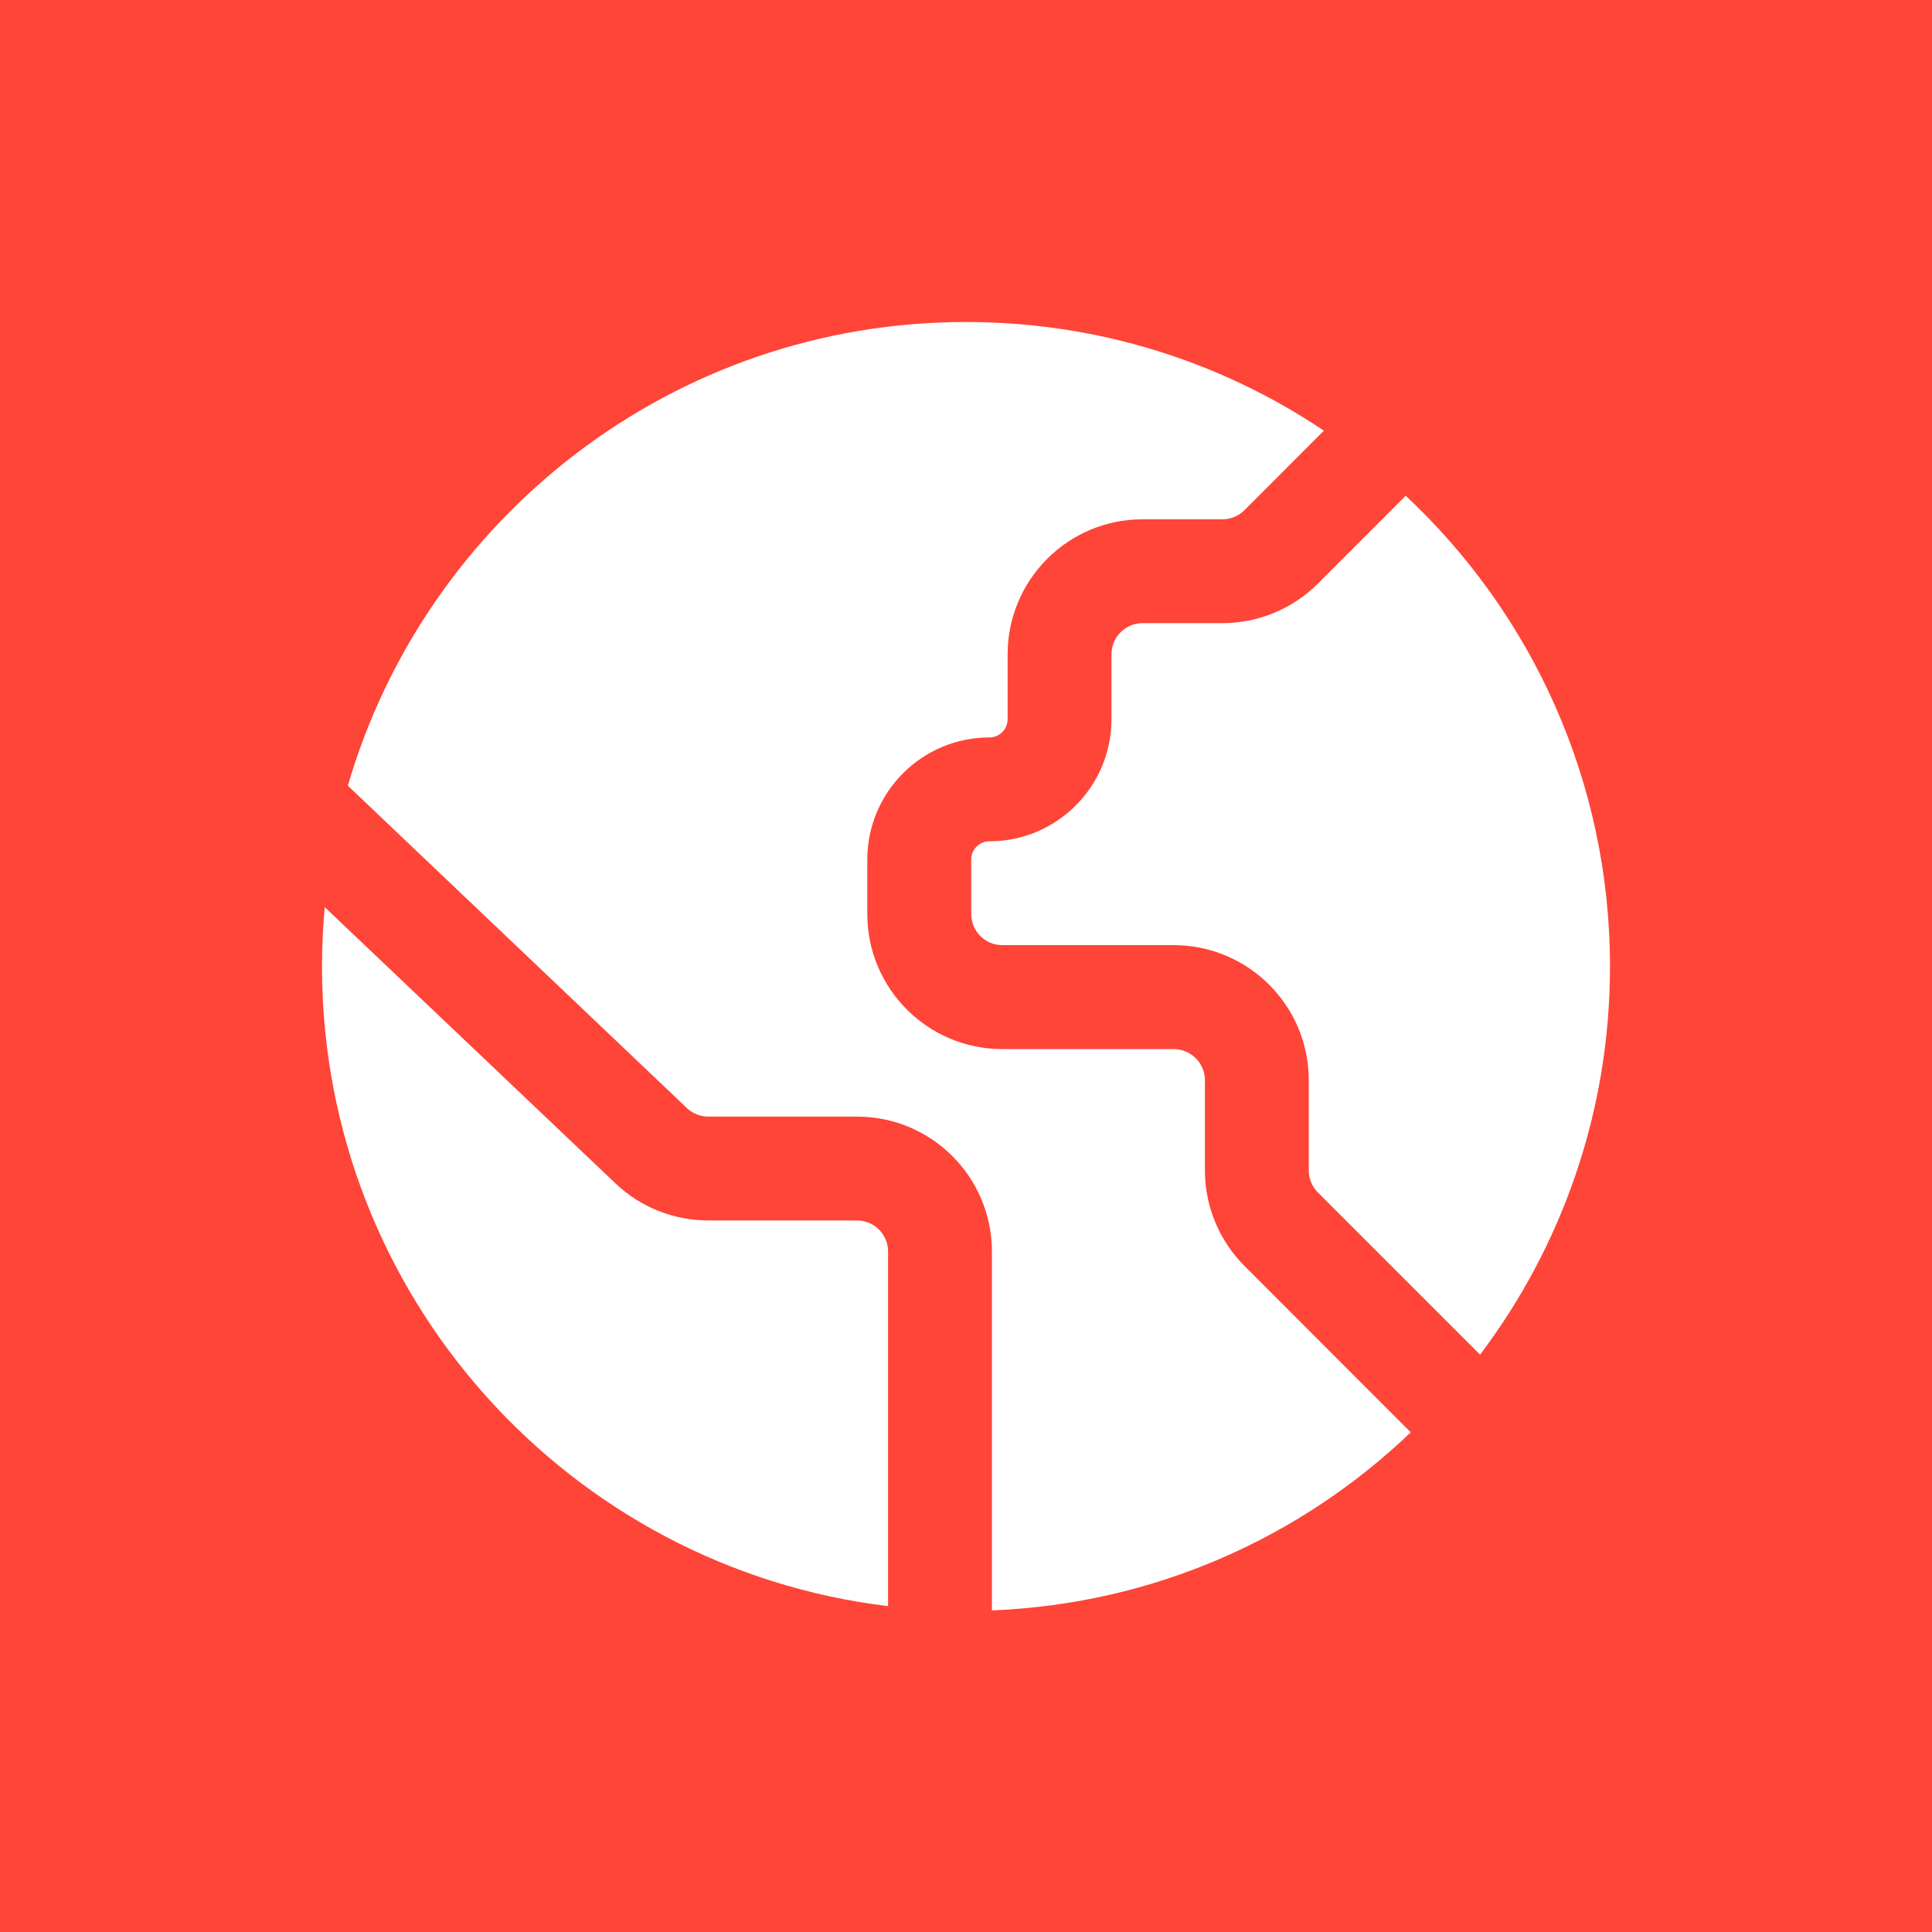 <svg xmlns="http://www.w3.org/2000/svg" width="24" height="24" viewBox="0 0 24 24" fill="none">
<rect width="24" height="24" fill="#FF4438"/>
<path d="M12 4C13.645 4 15.175 4.497 16.446 5.35L15.459 6.338C15.386 6.41 15.288 6.451 15.185 6.451H14.193C13.267 6.451 12.517 7.203 12.517 8.129V8.936C12.516 9.06 12.415 9.161 12.29 9.161C11.453 9.161 10.775 9.84 10.774 10.677V11.354C10.774 12.281 11.525 13.032 12.451 13.032H14.581C14.794 13.033 14.968 13.206 14.968 13.419V14.54C14.968 14.985 15.145 15.411 15.459 15.726L17.525 17.793C16.161 19.098 14.339 19.925 12.322 20.005V15.548C12.322 14.622 11.572 13.871 10.646 13.871H8.8C8.701 13.871 8.605 13.833 8.533 13.765L4.321 9.76C5.292 6.432 8.361 4 12 4ZM7.644 14.699C7.955 14.996 8.37 15.161 8.8 15.161H10.646C10.859 15.161 11.032 15.334 11.032 15.548V19.952C7.071 19.474 4 16.101 4 12.007C4 11.758 4.012 11.512 4.034 11.269L7.644 14.699ZM17.462 6.158C19.023 7.619 20 9.699 20 12.007C20 13.817 19.398 15.487 18.386 16.828L16.371 14.813C16.299 14.741 16.258 14.643 16.258 14.54V13.419C16.258 12.493 15.507 11.742 14.581 11.741H12.451C12.238 11.741 12.065 11.568 12.065 11.354V10.677C12.065 10.552 12.166 10.451 12.29 10.451C13.127 10.451 13.806 9.773 13.807 8.936V8.129C13.807 7.915 13.98 7.741 14.193 7.741H15.185C15.63 7.741 16.057 7.564 16.371 7.25L17.462 6.158Z" fill="white"/>
<path d="M8.82 8.624C8.832 9.07 8.311 9.321 7.97 9.033L6.297 7.613L8.774 6.994L8.82 8.624Z" fill="white"/>
</svg>
